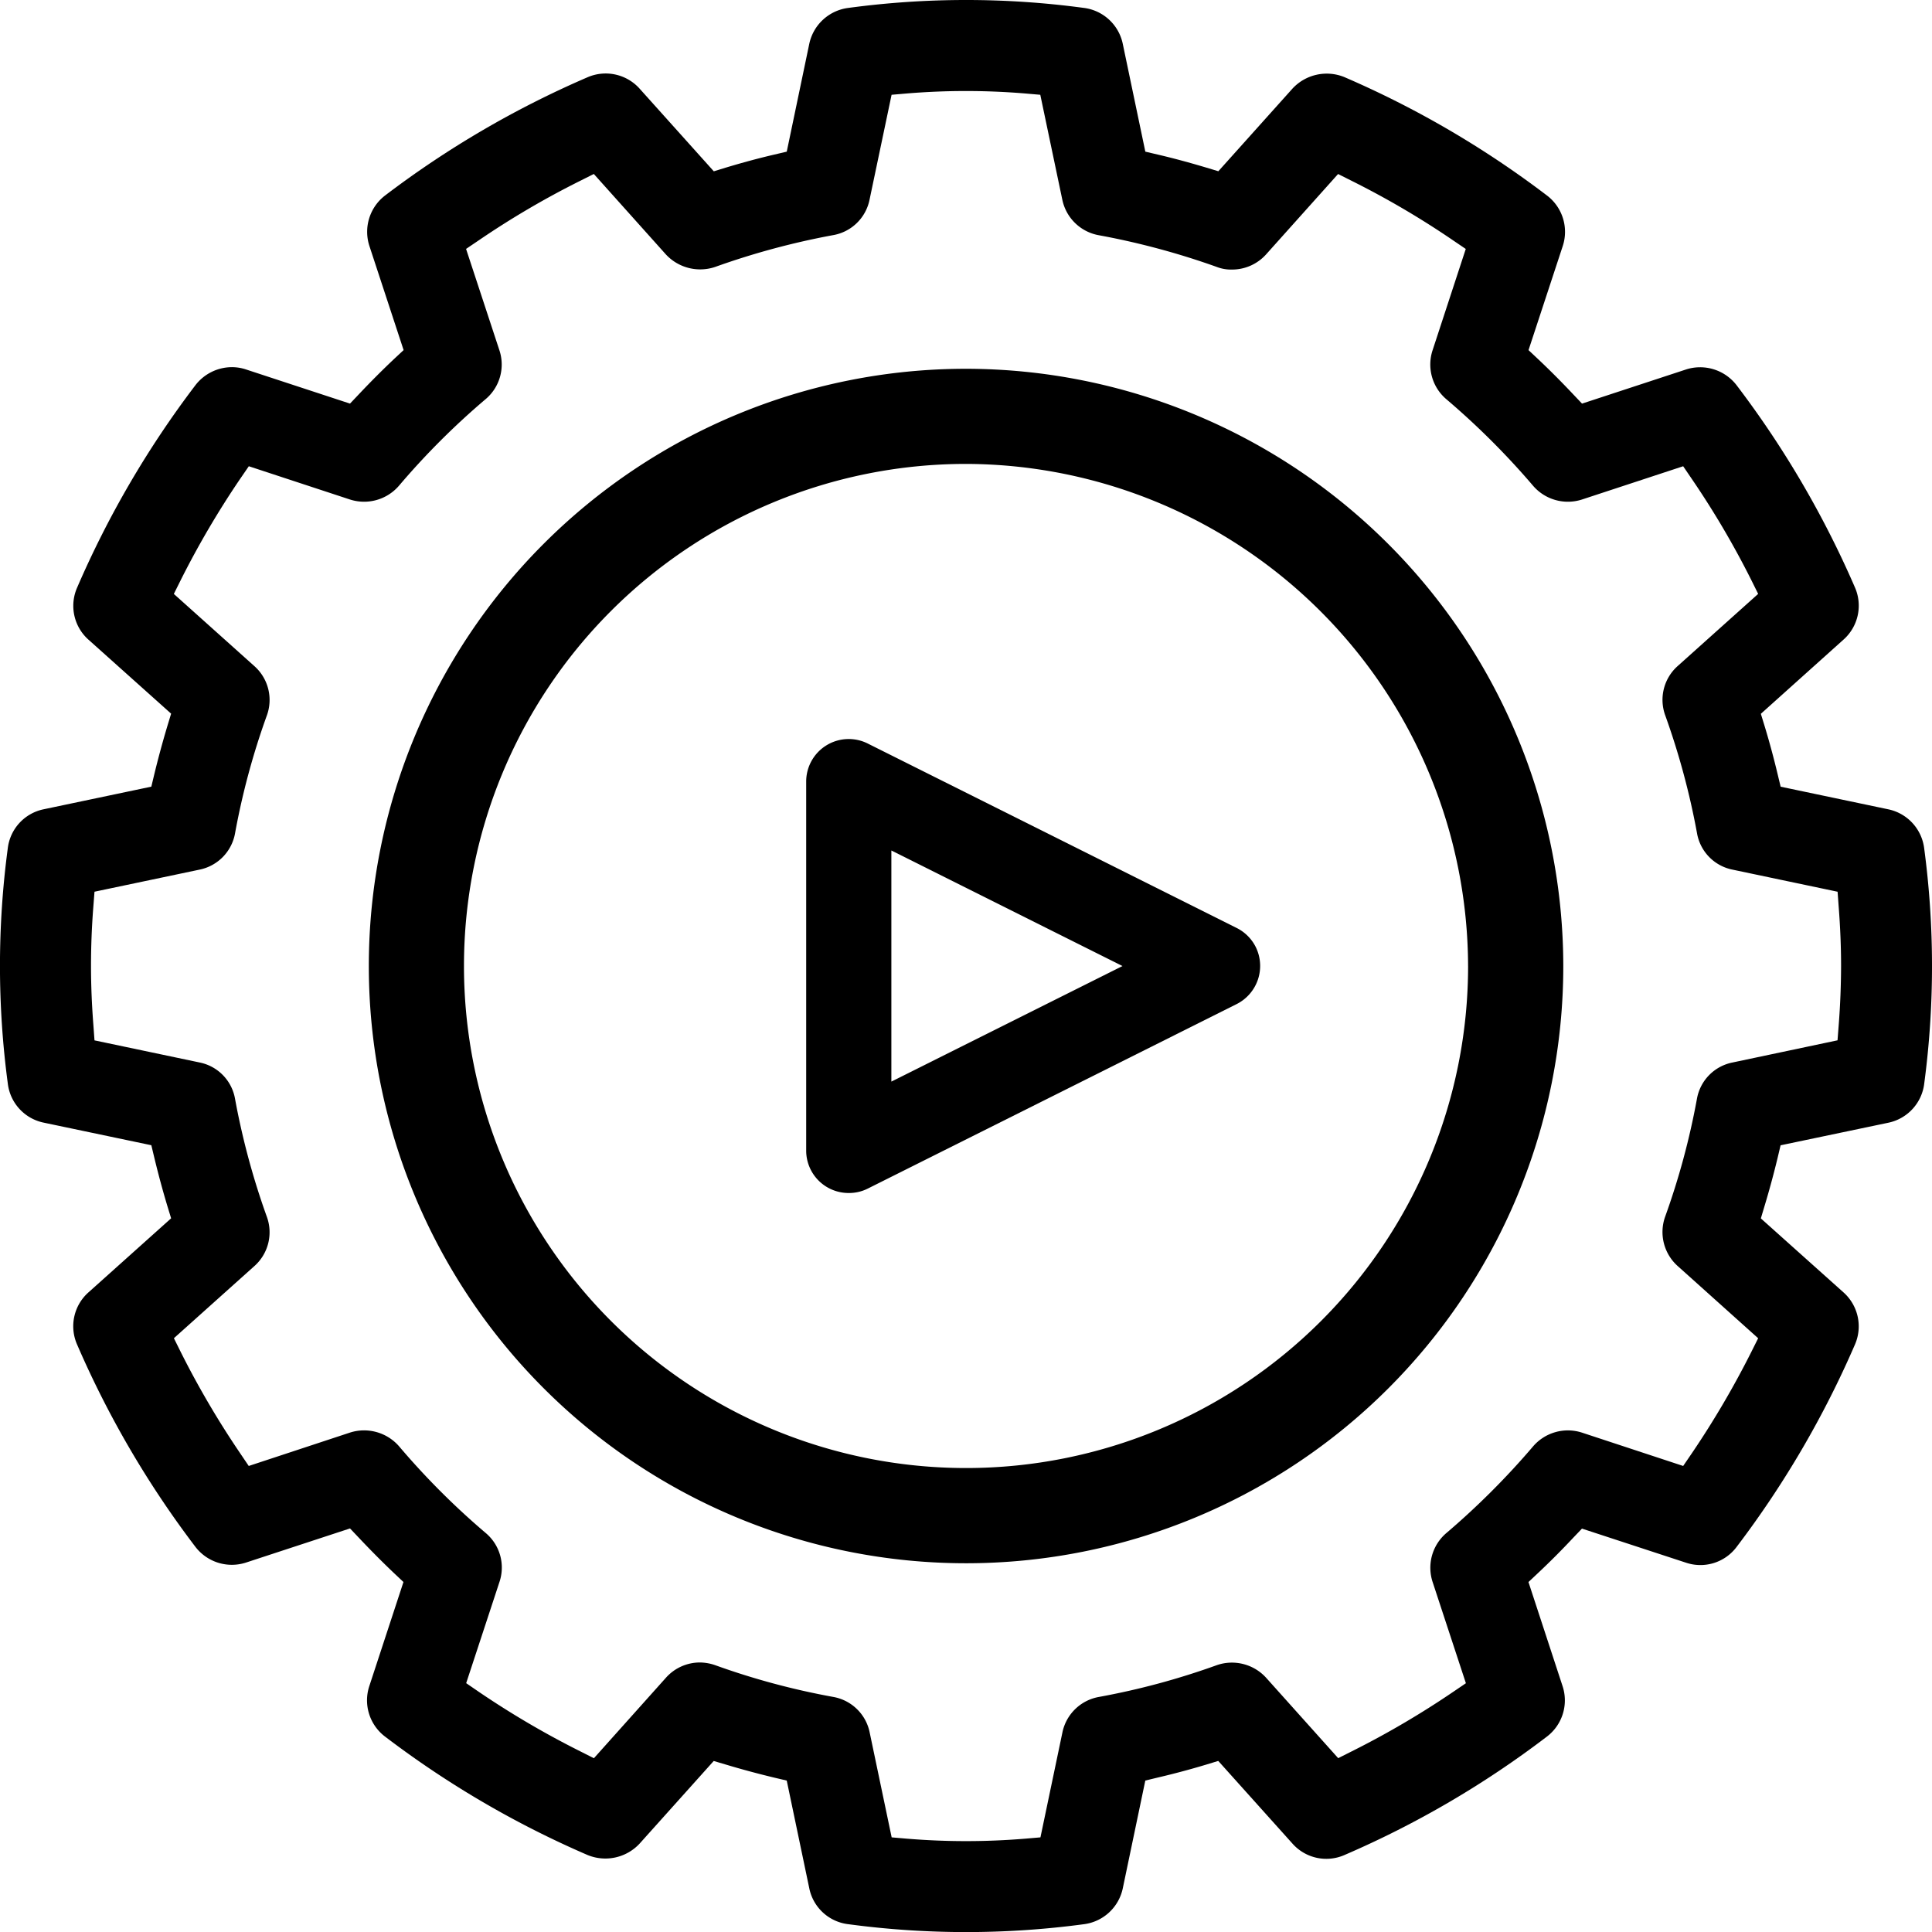 <svg xmlns:xlink="http://www.w3.org/1999/xlink" height="225.01" viewBox="0 0 225 225.01" xmlns="http://www.w3.org/2000/svg" width="225" ><path class="a" d="M520.432,72.129a69.554,69.554,0,1,0,69.557,69.558A69.637,69.637,0,0,0,520.432,72.129Zm58.47,69.558a58.47,58.47,0,1,1-58.47-58.479A58.636,58.636,0,0,1,578.9,141.687Z" transform="translate(-407.928 -29.181)"></path><path class="a" d="M669.183,165.136a5.308,5.308,0,0,0-4.157-4.53l-12.558-2.639-.35-1.454c-.445-1.868-.954-3.752-1.518-5.611l-.437-1.423,9.625-8.64a5.288,5.288,0,0,0,1.359-6.017,113.215,113.215,0,0,0-13.806-23.606,5.36,5.36,0,0,0-5.874-1.844l-12.129,3.982-1.025-1.081c-1.327-1.407-2.7-2.79-4.117-4.125l-1.089-1.025L627.09,95.01a5.309,5.309,0,0,0-1.852-5.905,112.476,112.476,0,0,0-23.59-13.782,5.438,5.438,0,0,0-6.032,1.343l-8.632,9.625-1.423-.429c-1.892-.564-3.752-1.073-5.627-1.51l-1.454-.342-2.631-12.574a5.309,5.309,0,0,0-4.578-4.173,102.543,102.543,0,0,0-27.381.008,5.332,5.332,0,0,0-4.547,4.181L536.72,84.01l-1.454.342c-1.875.437-3.744.946-5.619,1.51l-1.423.437-8.639-9.625a5.306,5.306,0,0,0-6.009-1.351,112.445,112.445,0,0,0-23.63,13.79A5.327,5.327,0,0,0,488.117,95l3.982,12.121-1.1,1.025c-1.407,1.327-2.782,2.71-4.117,4.125l-1.025,1.081-12.129-3.982a5.228,5.228,0,0,0-1.661-.262,5.381,5.381,0,0,0-4.229,2.122,112.779,112.779,0,0,0-13.774,23.582,5.275,5.275,0,0,0,1.335,6.033l9.625,8.616-.437,1.439c-.557,1.86-1.065,3.736-1.518,5.6l-.35,1.462-12.558,2.639a5.274,5.274,0,0,0-4.164,4.57,103.466,103.466,0,0,0,.008,27.373,5.279,5.279,0,0,0,4.172,4.546l12.542,2.631.35,1.462c.453,1.876.954,3.744,1.518,5.619l.437,1.431-9.625,8.624a5.278,5.278,0,0,0-1.351,6.017,112.917,112.917,0,0,0,13.8,23.614,5.344,5.344,0,0,0,5.873,1.844l12.137-3.982,1.025,1.081c1.335,1.415,2.694,2.79,4.109,4.133l1.089,1.025-3.974,12.113a5.3,5.3,0,0,0,1.844,5.9,112.386,112.386,0,0,0,23.574,13.782,5.447,5.447,0,0,0,6.057-1.327l8.632-9.625,1.423.421c1.876.564,3.744,1.065,5.627,1.518l1.454.342,2.631,12.574a5.264,5.264,0,0,0,4.57,4.157,103.048,103.048,0,0,0,27.389,0,5.314,5.314,0,0,0,4.546-4.181l2.623-12.55,1.446-.35c1.868-.437,3.752-.938,5.619-1.5l1.431-.437,8.639,9.625a5.266,5.266,0,0,0,6.017,1.351,111.674,111.674,0,0,0,23.606-13.8,5.3,5.3,0,0,0,1.836-5.889L623.1,250.593l1.081-1.017c1.423-1.335,2.8-2.718,4.125-4.133l1.025-1.073,12.129,3.974a5.266,5.266,0,0,0,5.889-1.852,113.282,113.282,0,0,0,13.79-23.6,5.3,5.3,0,0,0-1.343-6.025l-9.633-8.624.43-1.439c.564-1.868,1.073-3.751,1.526-5.627l.342-1.447,12.558-2.631a5.3,5.3,0,0,0,4.173-4.57A103.684,103.684,0,0,0,669.183,165.136Zm-26.467,29.2a86.093,86.093,0,0,1-3.7,13.71,5.316,5.316,0,0,0,1.463,5.746l9.371,8.409-.8,1.6a105.412,105.412,0,0,1-6.923,11.795l-1.01,1.478-11.8-3.887a5.34,5.34,0,0,0-5.691,1.621,90.124,90.124,0,0,1-10.086,10.078,5.308,5.308,0,0,0-1.606,5.691l3.879,11.8-1.463.993a103.23,103.23,0,0,1-11.795,6.923l-1.614.811-8.4-9.371a5.383,5.383,0,0,0-5.73-1.462,85.843,85.843,0,0,1-13.719,3.7,5.281,5.281,0,0,0-4.268,4.133l-2.559,12.224-1.764.151a83.413,83.413,0,0,1-13.806,0l-1.757-.151-2.559-12.208a5.26,5.26,0,0,0-4.253-4.149,85.679,85.679,0,0,1-13.75-3.7,5.594,5.594,0,0,0-1.764-.31,5.3,5.3,0,0,0-3.951,1.764l-8.4,9.387-1.605-.811a103.3,103.3,0,0,1-11.8-6.923l-1.47-1.009,3.879-11.795a5.255,5.255,0,0,0-1.613-5.7,87.663,87.663,0,0,1-10.086-10.094,5.4,5.4,0,0,0-5.691-1.6l-11.811,3.895-.993-1.47a103.535,103.535,0,0,1-6.923-11.795l-.8-1.613,9.363-8.393a5.267,5.267,0,0,0,1.462-5.746,86.867,86.867,0,0,1-3.7-13.71,5.234,5.234,0,0,0-4.117-4.26L456.1,187.51l-.128-1.764c-.19-2.432-.278-4.713-.278-6.891,0-2.21.08-4.467.271-6.9l.135-1.757,12.248-2.575a5.263,5.263,0,0,0,4.125-4.252,85.554,85.554,0,0,1,3.7-13.7,5.273,5.273,0,0,0-1.462-5.754l-9.371-8.4.8-1.605a103.882,103.882,0,0,1,6.923-11.795l1.009-1.47,11.771,3.871a5.359,5.359,0,0,0,5.715-1.6,87.642,87.642,0,0,1,10.094-10.086,5.271,5.271,0,0,0,1.6-5.7l-3.879-11.795,1.47-.993a100.61,100.61,0,0,1,11.795-6.923l1.614-.811,8.4,9.379a5.452,5.452,0,0,0,5.73,1.447,88.069,88.069,0,0,1,13.719-3.7,5.242,5.242,0,0,0,4.26-4.125l2.567-12.224,1.757-.151a83.5,83.5,0,0,1,13.814,0l1.748.151,2.567,12.232a5.293,5.293,0,0,0,4.252,4.125,88.048,88.048,0,0,1,13.7,3.68,4.638,4.638,0,0,0,1.82.318,5.322,5.322,0,0,0,3.942-1.749l8.4-9.379,1.614.811a100.368,100.368,0,0,1,11.8,6.931l1.455.986-3.863,11.795a5.3,5.3,0,0,0,1.605,5.707,89.8,89.8,0,0,1,10.078,10.054,5.348,5.348,0,0,0,5.7,1.629l11.8-3.879,1,1.47A101.741,101.741,0,0,1,649.05,133.9l.8,1.613-9.363,8.393a5.271,5.271,0,0,0-1.462,5.746,86.863,86.863,0,0,1,3.7,13.71,5.235,5.235,0,0,0,4.117,4.26L659.1,170.2l.128,1.757c.19,2.44.278,4.729.278,6.891-.008,2.218-.088,4.475-.278,6.907l-.135,1.749-12.232,2.583A5.241,5.241,0,0,0,642.716,194.337Z" transform="translate(-445.095 -66.349)"></path><path class="a" d="M506.8,98.955,463.848,77.481a4.953,4.953,0,0,0-7.193,4.429v42.955a4.937,4.937,0,0,0,5.008,4.949,4.842,4.842,0,0,0,2.177-.52l42.932-21.474A4.975,4.975,0,0,0,509,101.147,4.958,4.958,0,0,0,506.8,98.955Zm-13.308,4.428L466.575,116.84V89.927Z" transform="translate(-362.767 9.122)"></path></svg>